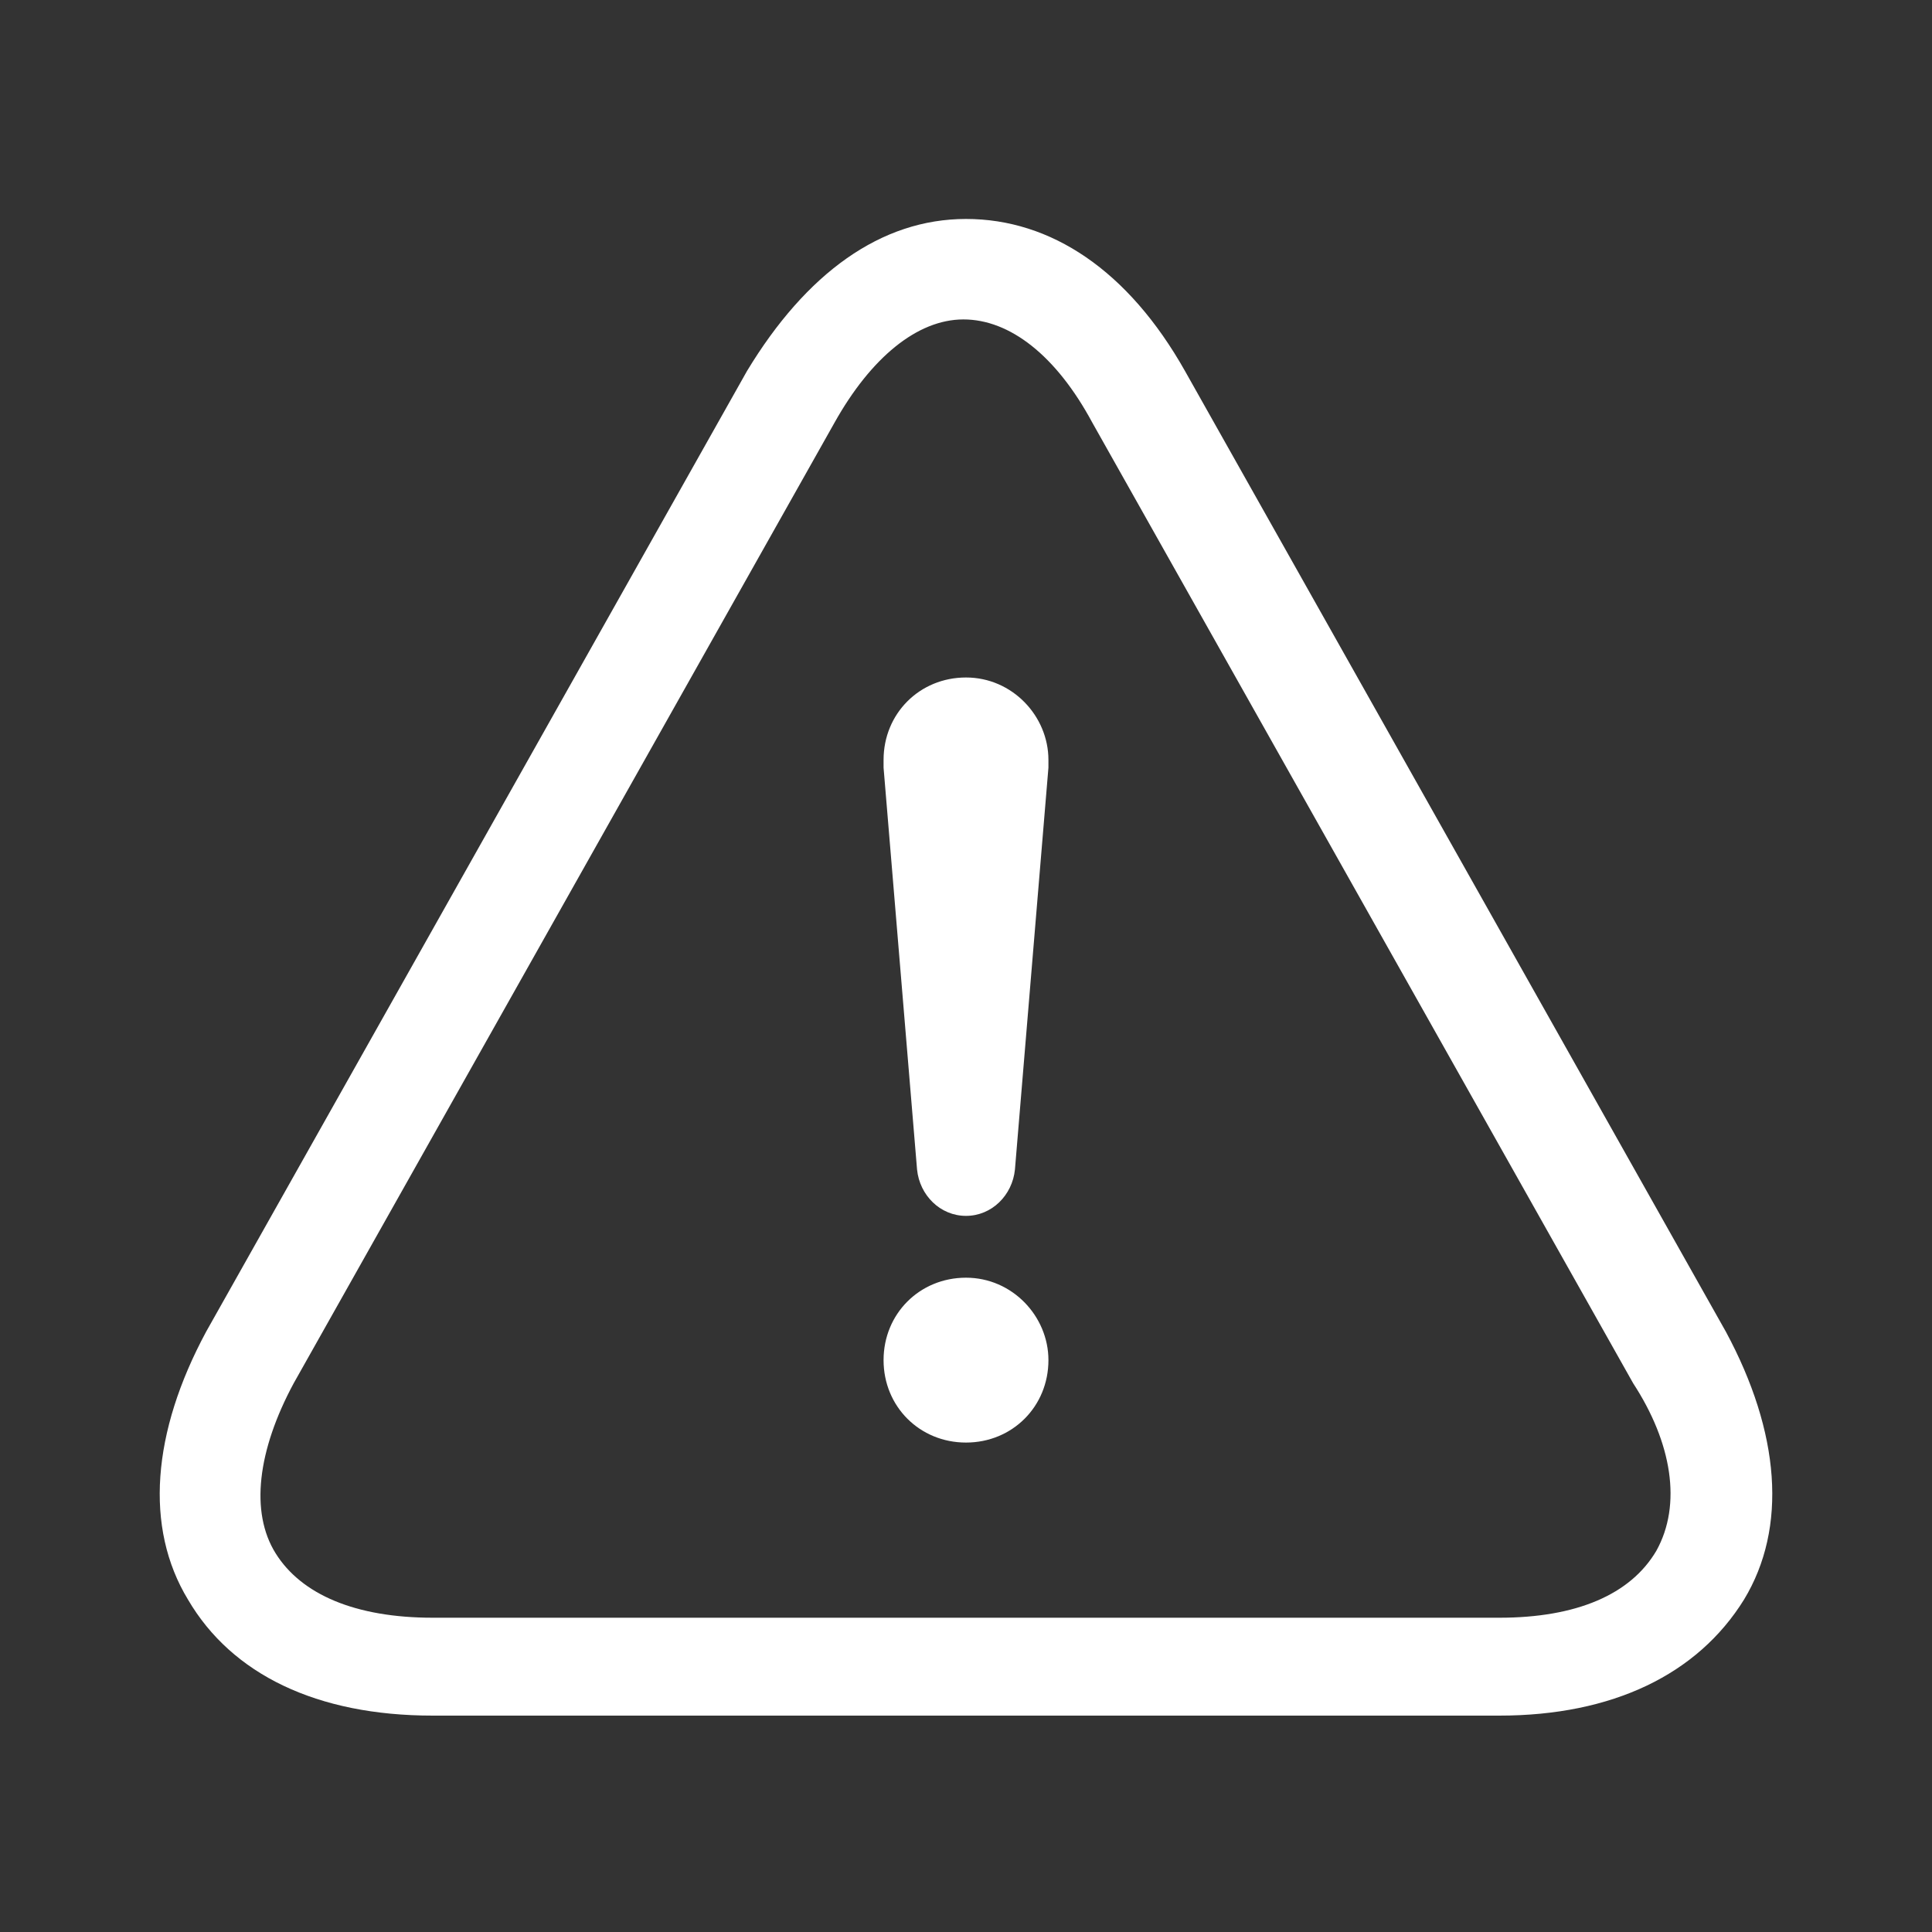<?xml version="1.0" encoding="utf-8"?>
<!-- Generator: Adobe Illustrator 21.1.0, SVG Export Plug-In . SVG Version: 6.00 Build 0)  -->
<svg version="1.1" id="Calque_1" xmlns="http://www.w3.org/2000/svg" xmlns:xlink="http://www.w3.org/1999/xlink" x="0px" y="0px"
	 width="75px" height="75px" viewBox="0 0 75 75" style="enable-background:new 0 0 75 75;" xml:space="preserve">
<rect x="0" y="0" width="75" height="75" fill="#333333" stroke="none"/>
<style type="text/css">
	.st0{fill:#FFFFFF;}
</style>
<g>
	<path class="st0" d="M67,51.7L46,14.4c-2.2-3.9-5.2-5.9-8.5-5.9s-6.2,2.1-8.5,5.9L8,51.7c-2.1,3.9-2.4,7.6-0.7,10.4
		c1.7,2.9,5,4.5,9.5,4.5h41.4c4.4,0,7.7-1.6,9.5-4.5C69.4,59.3,69.1,55.6,67,51.7z M64.3,60.2L64.3,60.2c-1,1.7-3.1,2.6-6.1,2.6
		H16.8c-3,0-5.1-0.9-6.1-2.5c-1-1.6-0.7-4,0.7-6.6l21-37.3c1.4-2.5,3.2-4,5-4c1.8,0,3.6,1.4,5,4l21,37.3
		C64.9,56,65.3,58.4,64.3,60.2z"/>
	<path class="st0" d="M37.5,49.6c-1.8,0-3.2,1.4-3.2,3.2c0,1.8,1.4,3.2,3.2,3.2s3.2-1.4,3.2-3.2C40.7,51.1,39.3,49.6,37.5,49.6z"/>
	<path class="st0" d="M37.5,26.3c-1.8,0-3.2,1.4-3.2,3.2c0,0.1,0,0.2,0,0.3l1.3,15.6c0.1,1,0.9,1.8,1.9,1.8s1.8-0.8,1.9-1.8
		l1.3-15.6c0-0.1,0-0.2,0-0.3C40.7,27.8,39.3,26.3,37.5,26.3z"/>
</g>
</svg>
